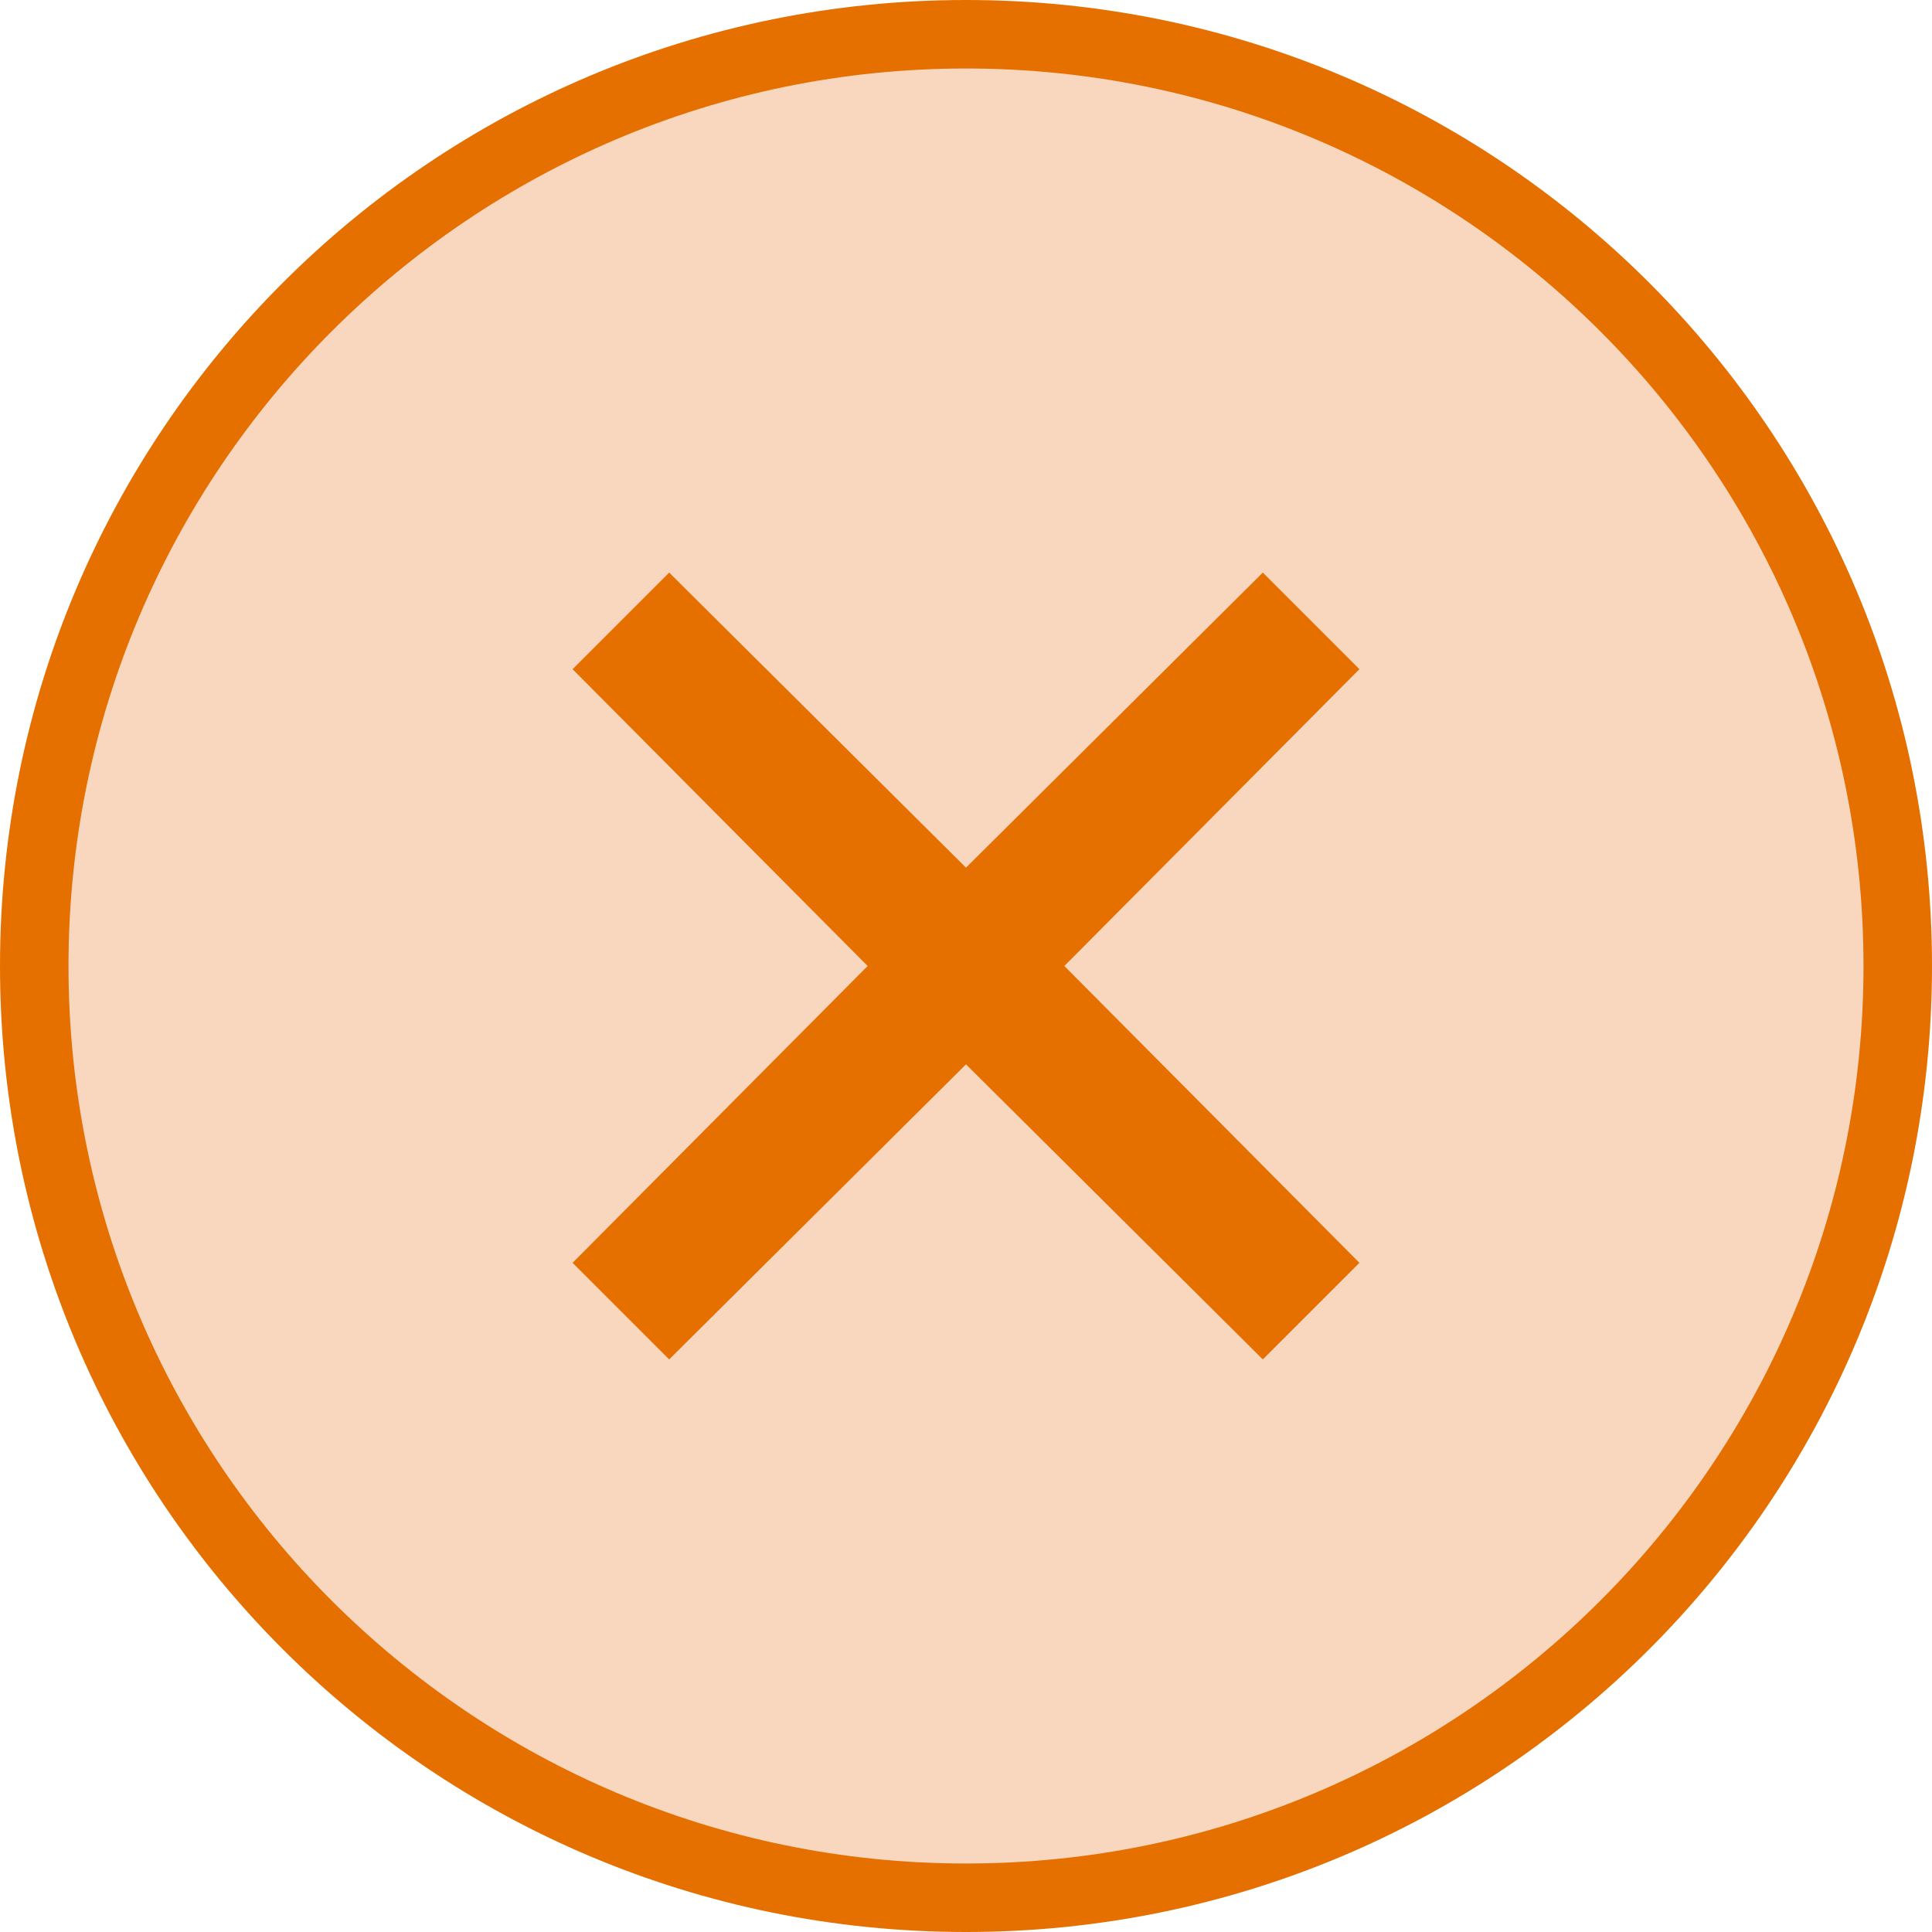 <?xml version="1.0" encoding="utf-8"?>
<!-- Generator: Adobe Illustrator 19.1.0, SVG Export Plug-In . SVG Version: 6.00 Build 0)  -->
<svg version="1.1" id="Layer_1" xmlns="http://www.w3.org/2000/svg" xmlns:xlink="http://www.w3.org/1999/xlink" x="0px" y="0px"
	 width="110px" height="110px" viewBox="-405 226 110 110" style="enable-background:new -405 226 110 110;" xml:space="preserve">
<style type="text/css">
	.st0{fill:#F9D7BF;}
	.st1{fill:#E57000;}
</style>
<circle class="st0" cx="-350" cy="281.1" r="52.2"/>
<g>
	<polygon class="st1" points="-333.1,258.6 -350,275.4 -366.9,258.6 -372.4,264.1 -355.6,281 -372.4,297.9 -366.9,303.4 -350,286.6 
		-333.1,303.4 -327.6,297.9 -344.4,281 -327.6,264.1 	"/>
	<path class="st1" d="M-350,226c-30.4,0-55,24.6-55,55s24.6,55,55,55c30.4,0,55-24.6,55-55S-319.6,226-350,226z M-350,332.1
		c-28.2,0-51.1-22.9-51.1-51.1s22.9-51.1,51.1-51.1s51.1,22.9,51.1,51.1S-321.8,332.1-350,332.1z"/>
</g>
</svg>
